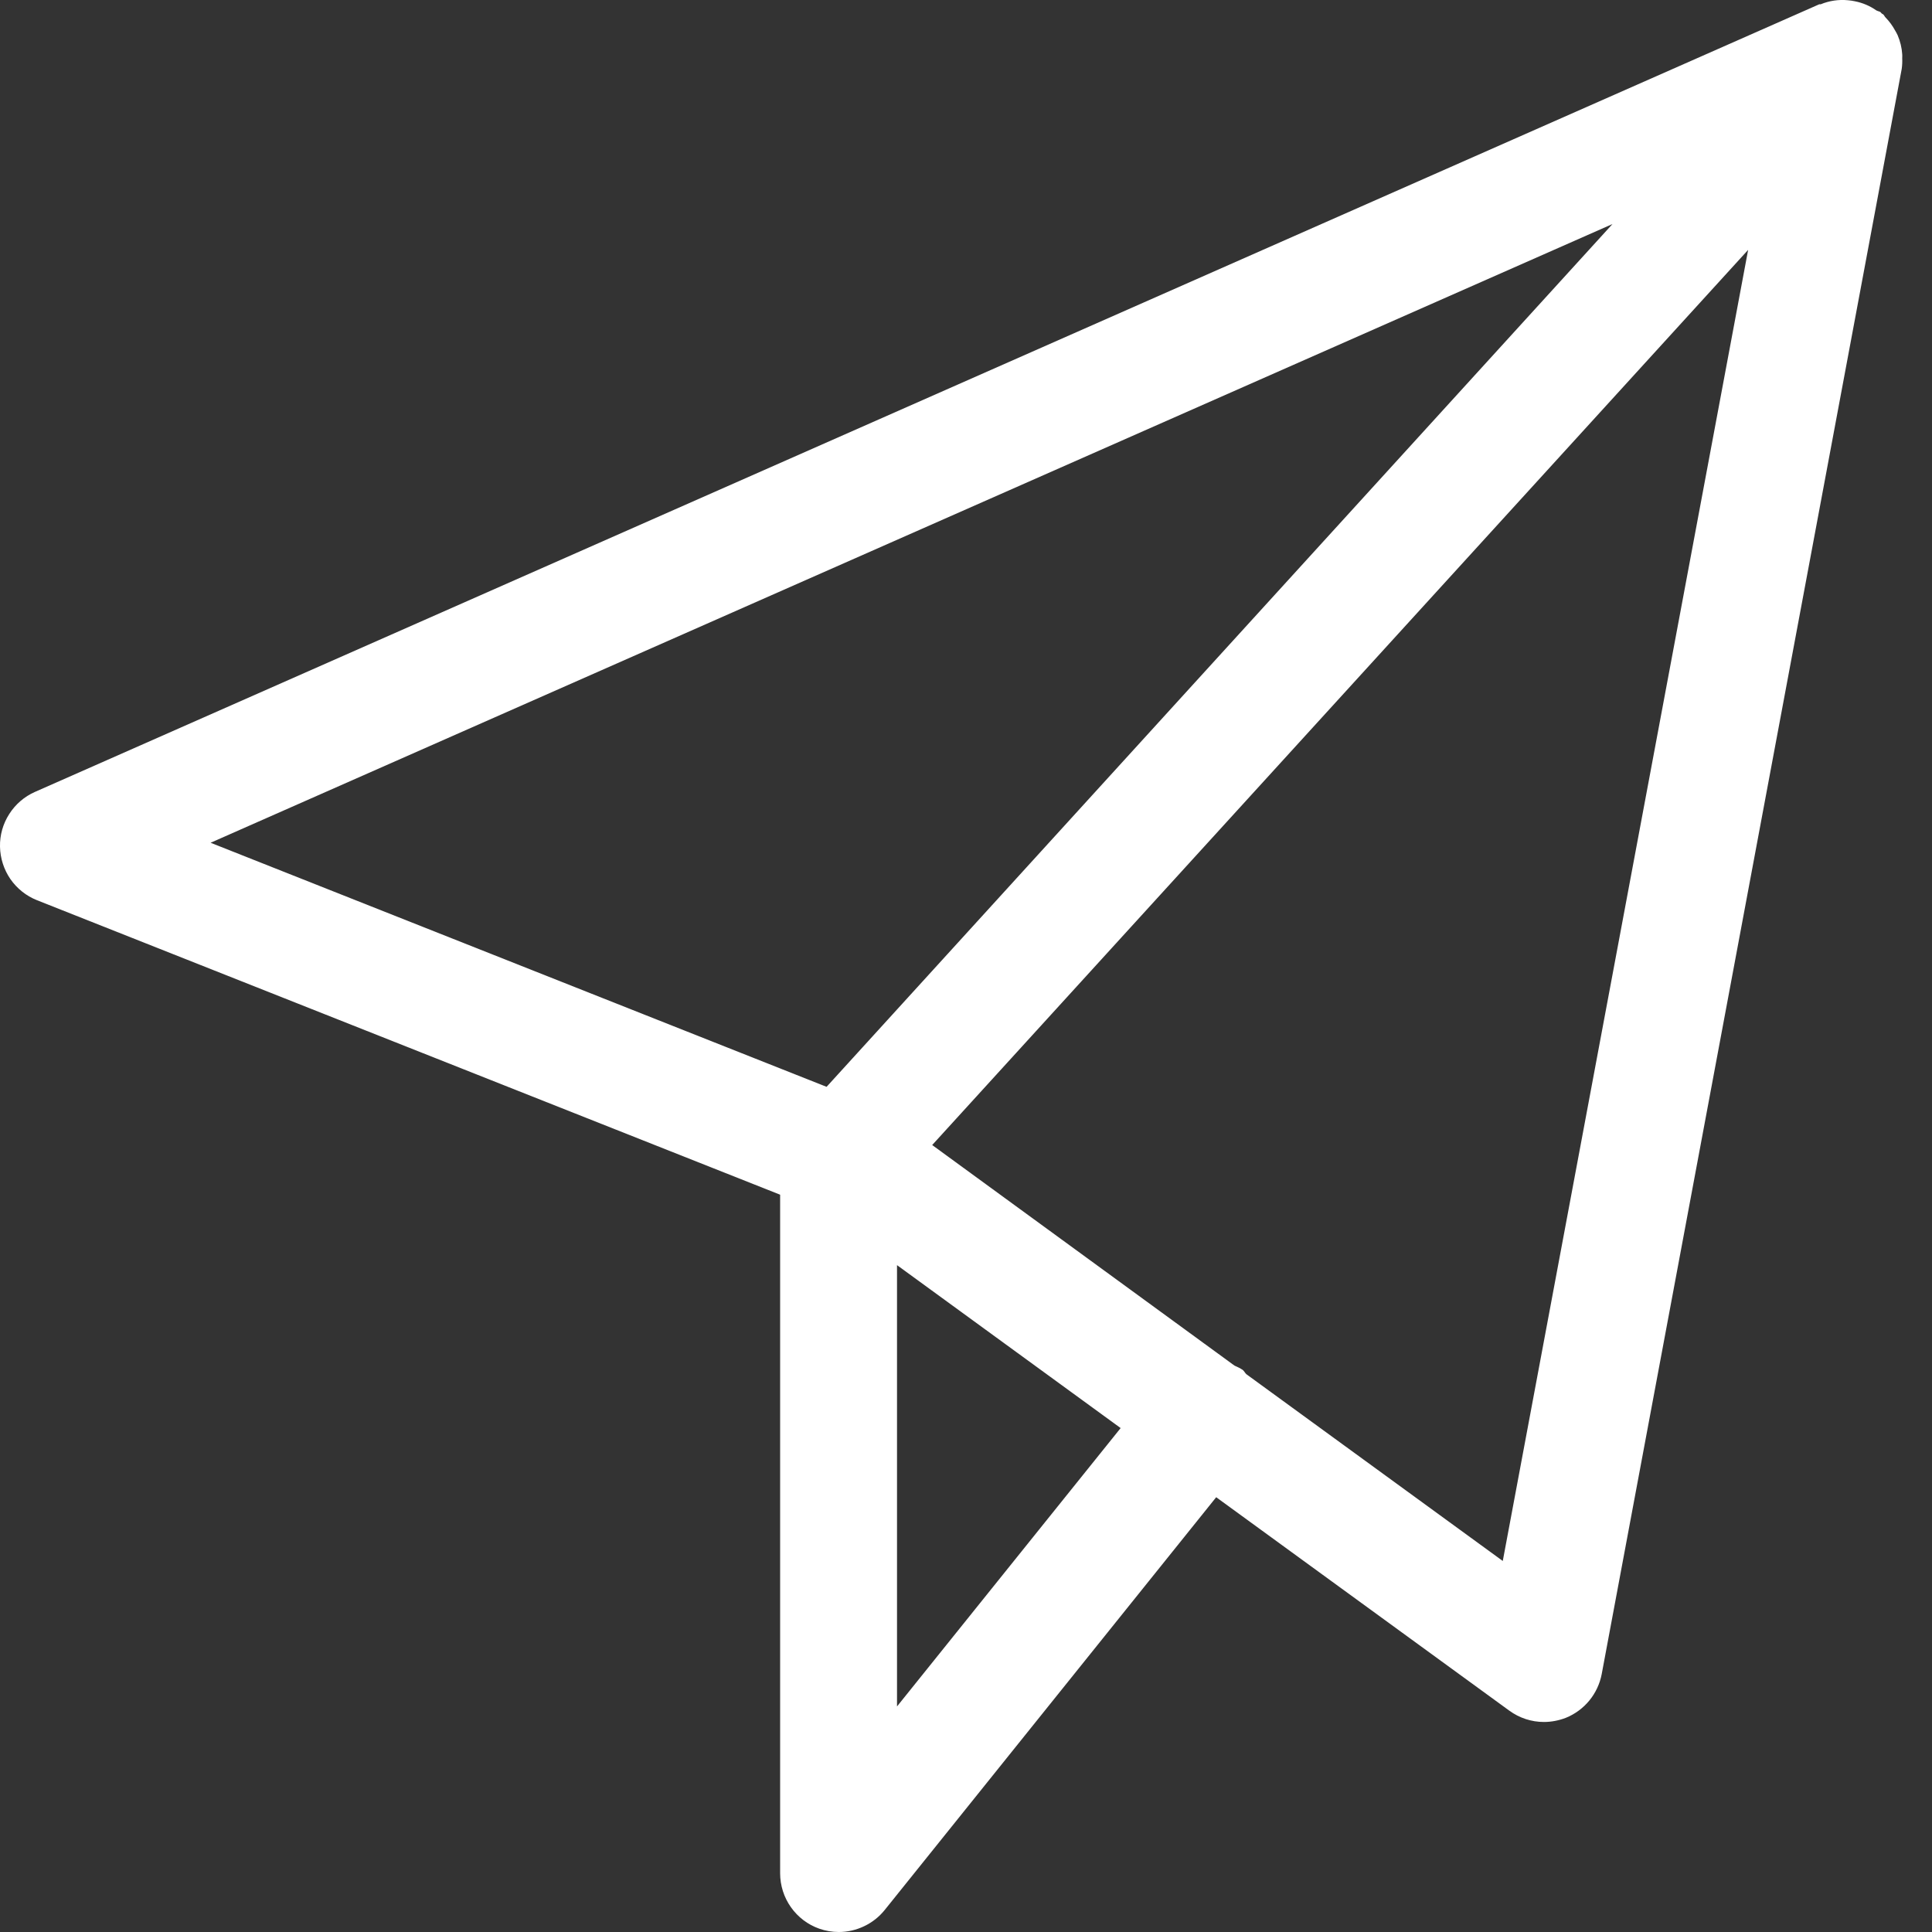 <svg width="24" height="24" viewBox="0 0 24 24" fill="none" xmlns="http://www.w3.org/2000/svg">
<rect x="0" y="0" width="24" height="24" fill="#333333" stroke="none"/>
<path d="M23.63 0.674C23.625 0.593 23.605 0.512 23.573 0.437C23.564 0.418 23.554 0.399 23.543 0.381C23.51 0.32 23.469 0.264 23.421 0.215C23.411 0.205 23.407 0.191 23.396 0.181C23.385 0.171 23.384 0.175 23.378 0.17C23.372 0.166 23.366 0.155 23.358 0.149C23.35 0.143 23.324 0.138 23.308 0.129C23.229 0.073 23.138 0.035 23.043 0.016C23.014 0.01 22.985 0.005 22.955 0.003C22.84 -0.008 22.724 0.009 22.618 0.053H22.613H22.6L0.435 9.837C0.303 9.895 0.192 9.991 0.115 10.112C0.037 10.233 -0.003 10.374 0 10.518C0.003 10.662 0.048 10.802 0.129 10.92C0.211 11.038 0.326 11.13 0.46 11.183L9.691 14.841V23.27C9.691 23.421 9.738 23.569 9.825 23.692C9.912 23.815 10.035 23.909 10.178 23.959C10.255 23.986 10.337 24 10.42 24C10.529 24 10.637 23.975 10.735 23.928C10.834 23.881 10.92 23.813 10.989 23.728L15.108 18.599L18.75 21.251C18.875 21.342 19.025 21.391 19.179 21.391C19.272 21.391 19.363 21.373 19.45 21.34C19.564 21.294 19.665 21.22 19.743 21.125C19.821 21.03 19.874 20.917 19.897 20.796L23.624 0.855C23.63 0.811 23.632 0.767 23.63 0.722C23.631 0.706 23.631 0.69 23.63 0.674ZM20.031 2.783L10.268 13.501L2.616 10.469L20.031 2.783ZM11.143 21.198V15.716L13.921 17.74L11.143 21.198ZM18.668 19.391L15.483 17.071C15.465 17.055 15.456 17.032 15.437 17.017C15.405 16.996 15.37 16.979 15.335 16.964L11.58 14.224L21.716 3.104L18.668 19.391Z" fill="white"/>
</svg>

